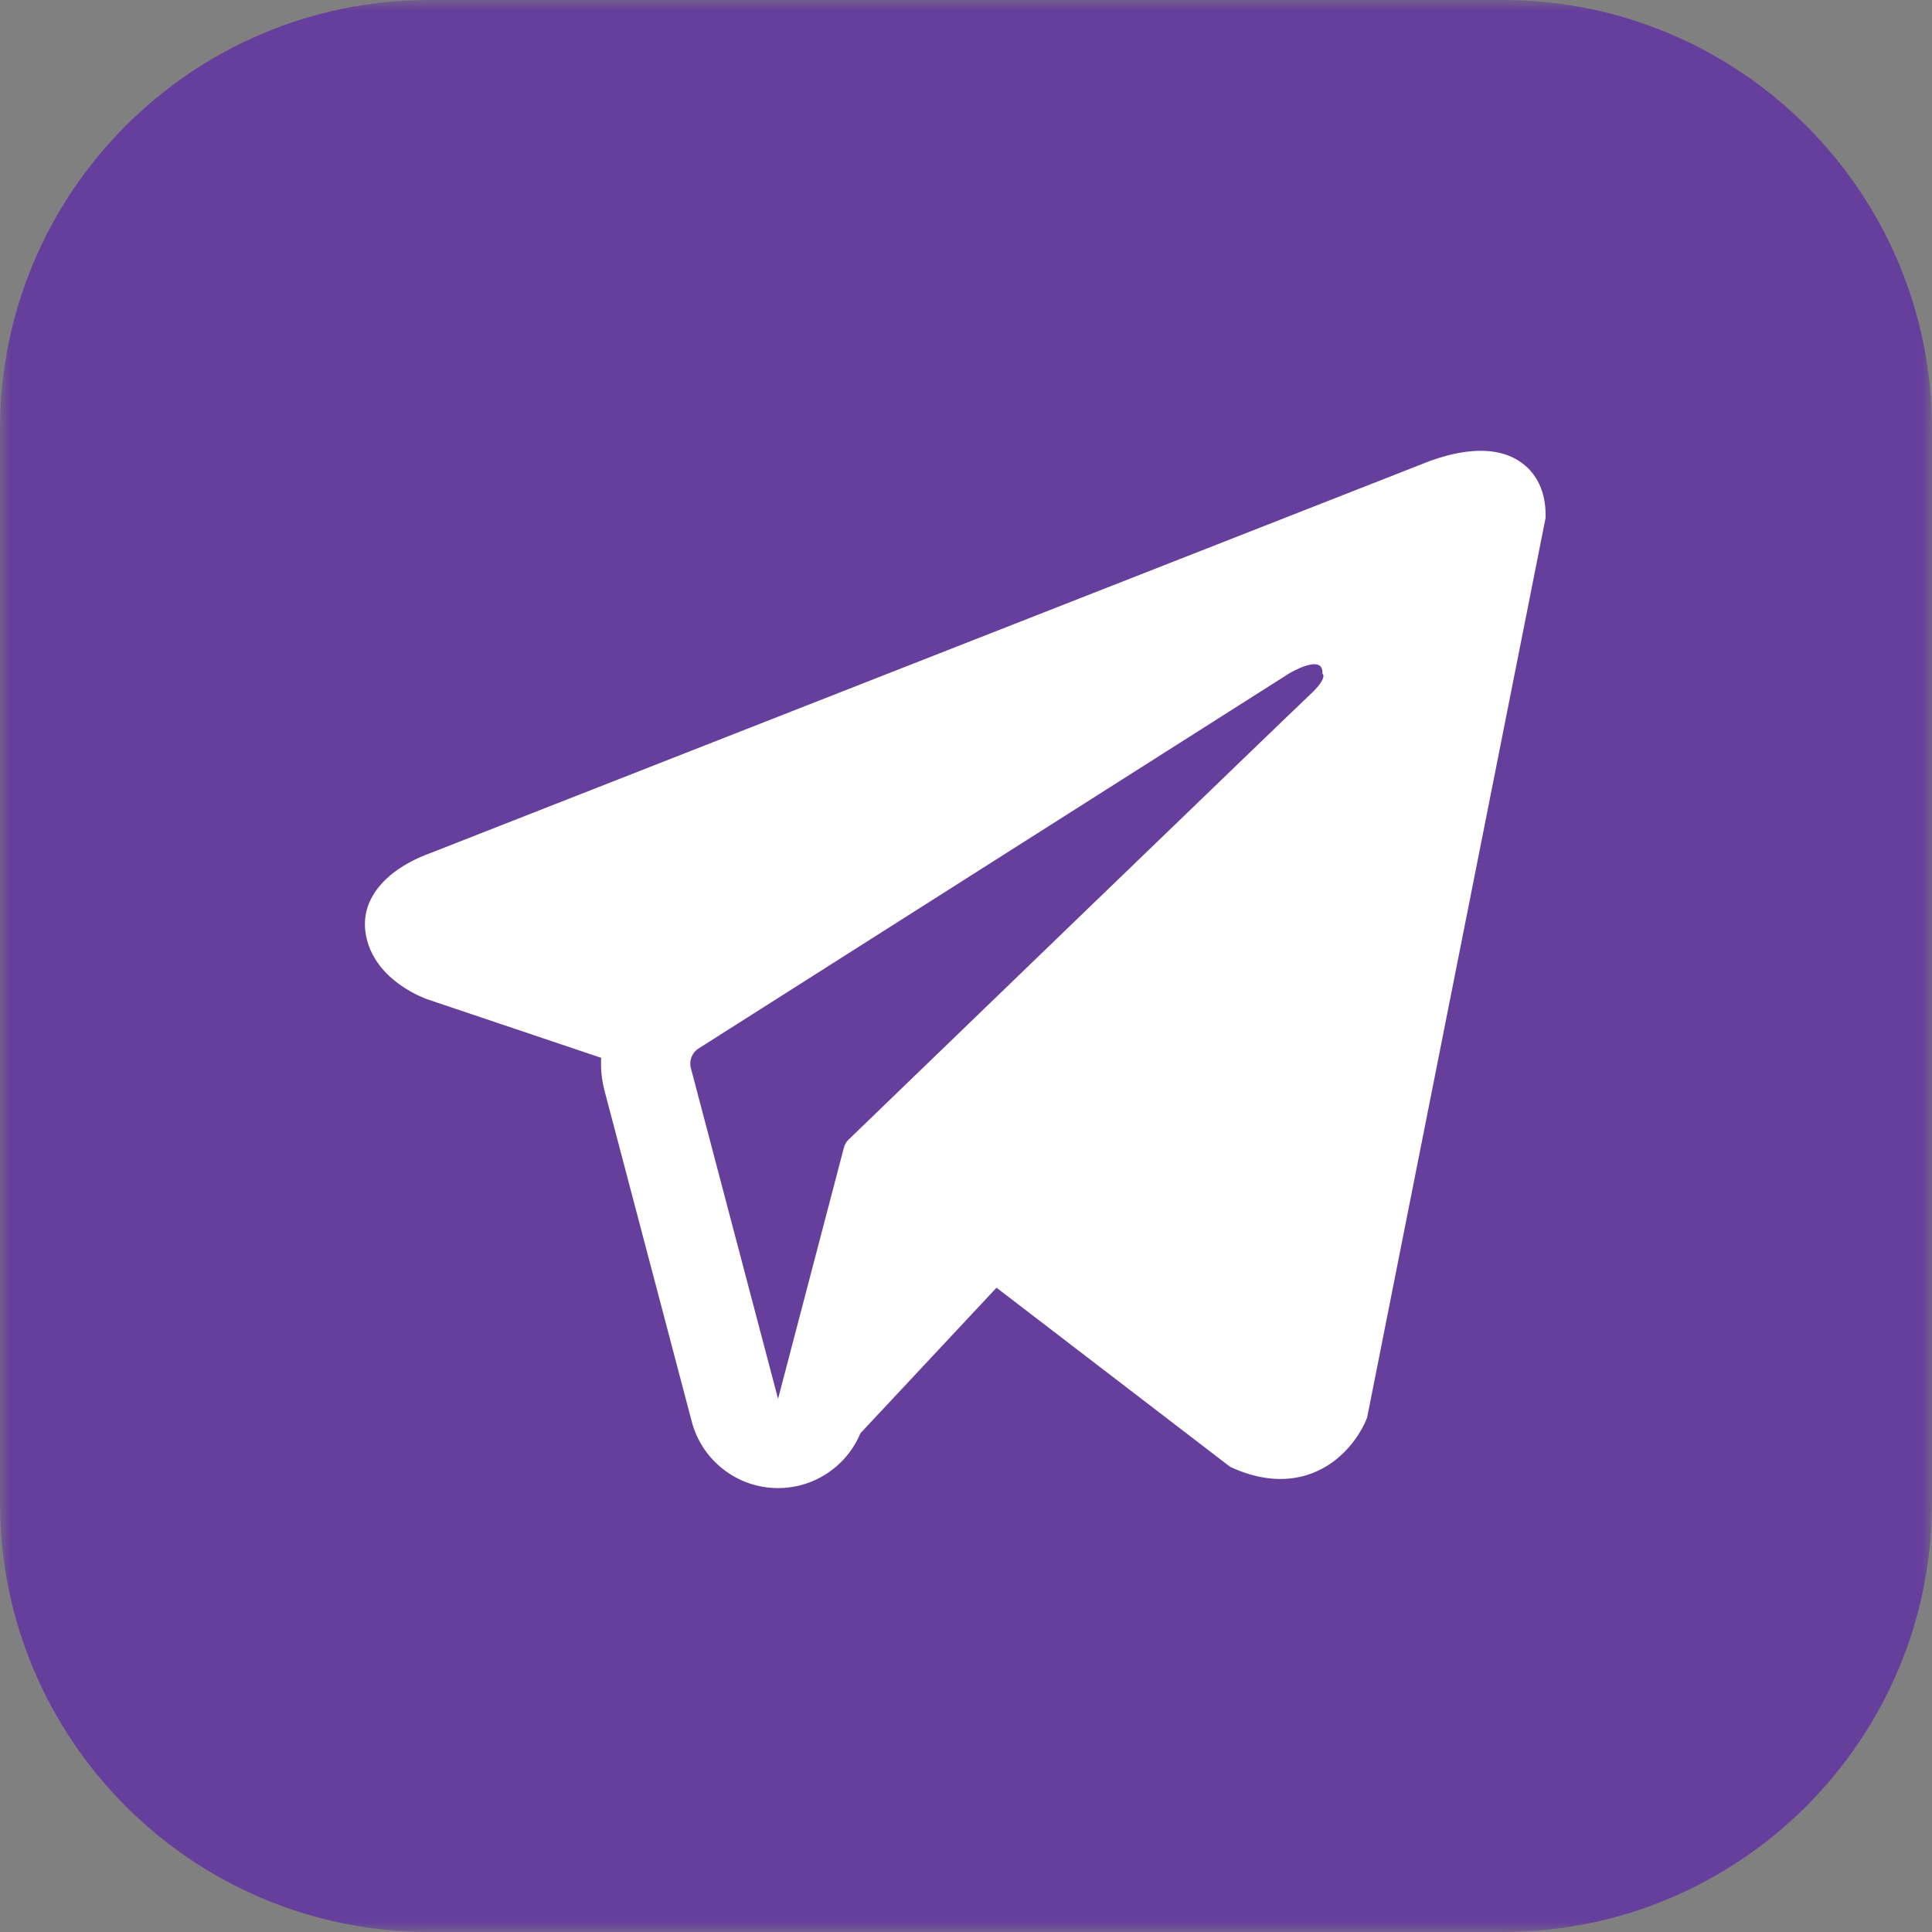 <?xml version="1.0" encoding="UTF-8"?> <svg xmlns="http://www.w3.org/2000/svg" width="90" height="90" viewBox="0 0 90 90" fill="none"><rect x="0" y="0" width="90" height="90" fill="#808080" stroke="none"/><g clip-path="url(#clip0_5052_1233)"><mask id="mask0_5052_1233" style="mask-type:luminance" maskUnits="userSpaceOnUse" x="0" y="0" width="90" height="90"><path d="M90 0H0V90H90V0Z" fill="white"></path></mask><g mask="url(#mask0_5052_1233)"><path d="M70 0H20C8.954 0 0 8.954 0 20V70C0 81.046 8.954 90 20 90H70C81.046 90 90 81.046 90 70V20C90 8.954 81.046 0 70 0Z" fill="#663E9C"></path><path fill-rule="evenodd" clip-rule="evenodd" d="M63.638 66.153L63.64 66.148L63.688 66.027L72 24.121V23.985C72 22.941 71.614 22.029 70.775 21.482C70.04 21.004 69.195 20.97 68.603 21.015C67.976 21.062 67.386 21.218 66.977 21.349C66.766 21.416 66.59 21.48 66.464 21.529C66.401 21.553 66.35 21.574 66.313 21.59L66.276 21.605L19.933 39.785L19.92 39.789C19.895 39.799 19.862 39.811 19.822 39.827C19.742 39.858 19.634 39.902 19.506 39.96C19.256 40.073 18.91 40.248 18.559 40.488C17.964 40.896 16.83 41.861 17.021 43.392C17.18 44.66 18.054 45.465 18.643 45.882C18.959 46.106 19.261 46.267 19.483 46.372C19.595 46.425 19.69 46.466 19.761 46.495C19.796 46.51 19.826 46.521 19.849 46.53L19.878 46.541L19.897 46.548L28.005 49.278C27.978 49.786 28.029 50.305 28.163 50.817L32.225 66.223C32.706 68.05 34.359 69.323 36.248 69.321C37.941 69.32 39.443 68.296 40.081 66.767L46.422 59.987L57.312 68.336L57.467 68.404C58.457 68.836 59.381 68.972 60.226 68.857C61.07 68.742 61.741 68.388 62.245 67.985C62.74 67.588 63.08 67.141 63.294 66.803C63.403 66.632 63.483 66.482 63.54 66.368C63.568 66.312 63.59 66.263 63.607 66.226L63.628 66.178L63.635 66.16L63.638 66.153ZM32.184 49.757C32.091 49.407 32.236 49.037 32.542 48.843L60.043 31.378C60.043 31.378 61.661 30.396 61.603 31.378C61.603 31.378 61.892 31.552 61.025 32.36C60.203 33.128 41.424 51.259 39.524 53.093C39.414 53.199 39.349 53.321 39.31 53.468L36.245 65.163L32.184 49.757Z" fill="white"></path></g></g><defs><clipPath id="clip0_5052_1233"><rect width="90" height="90" fill="white"></rect></clipPath></defs></svg> 